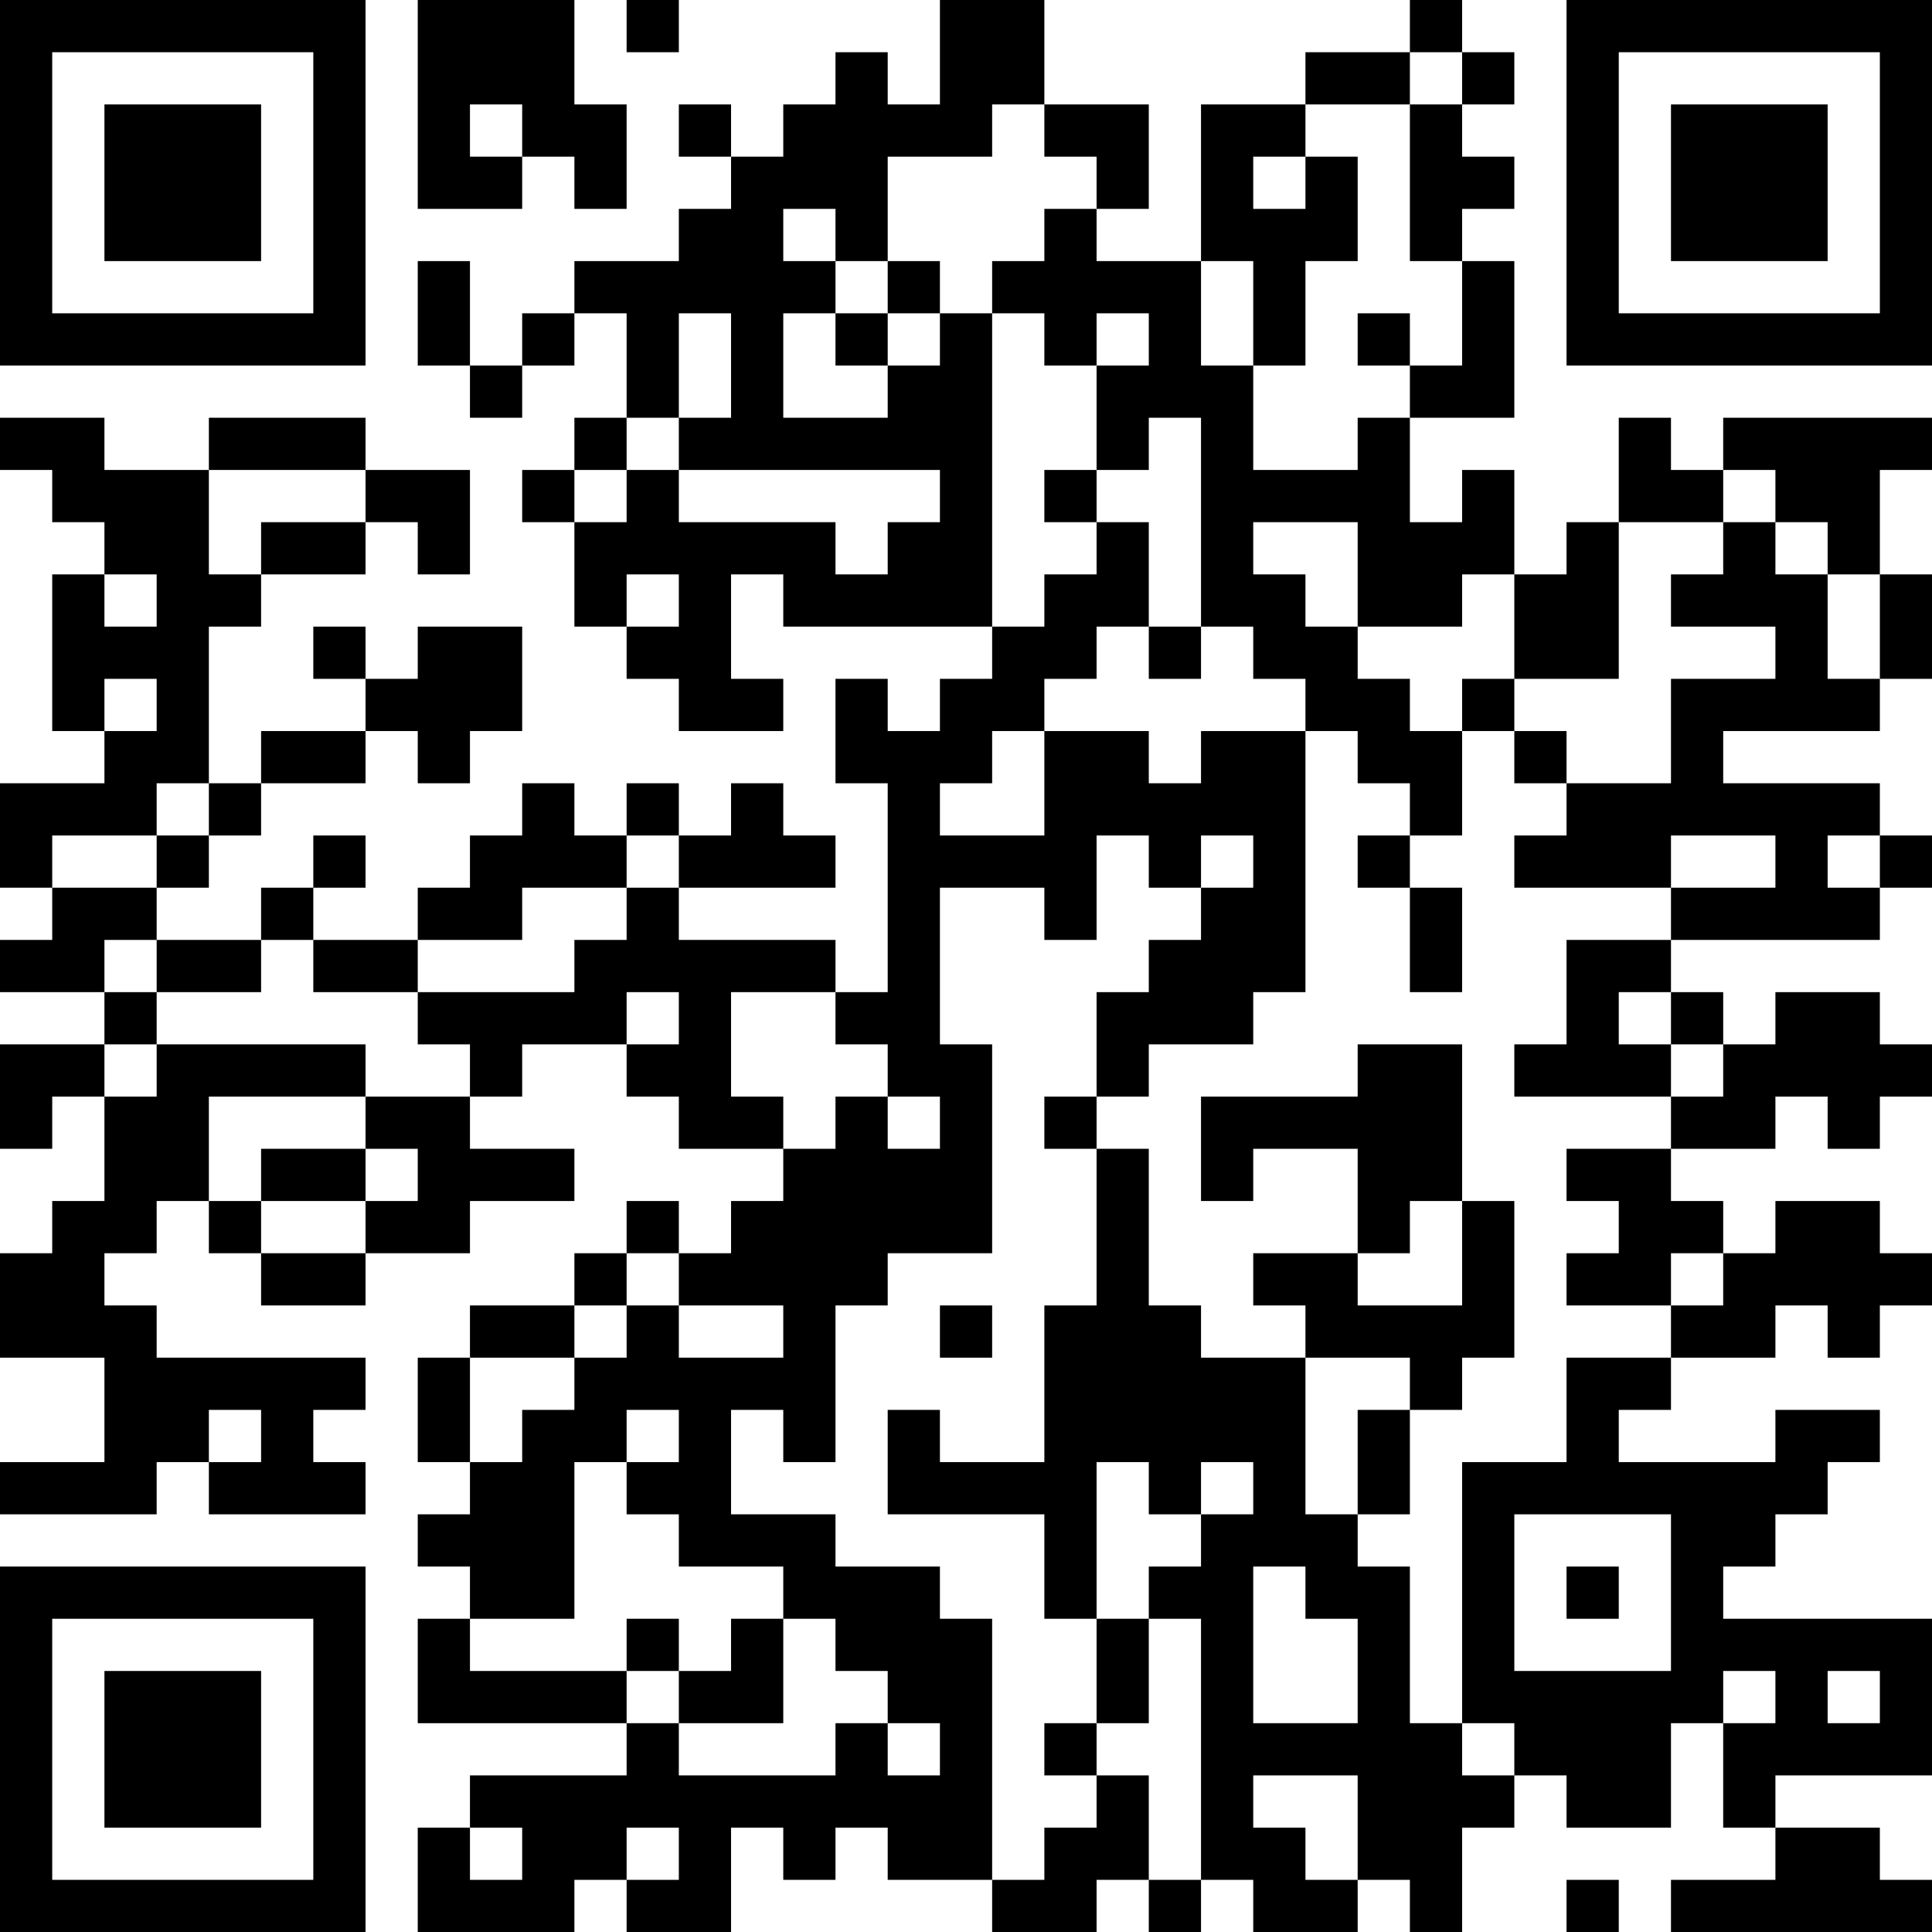 <?xml version="1.0" encoding="UTF-8"?>
<svg xmlns="http://www.w3.org/2000/svg" version="1.1" width="250" height="250" viewBox="0 0 250 250"><rect x="0" y="0" width="250" height="250" fill="#ffffff"/><g transform="scale(6.757)"><g transform="translate(0,0)"><path fill-rule="evenodd" d="M8 0L8 4L10 4L10 3L11 3L11 4L12 4L12 2L11 2L11 0ZM12 0L12 1L13 1L13 0ZM18 0L18 2L17 2L17 1L16 1L16 2L15 2L15 3L14 3L14 2L13 2L13 3L14 3L14 4L13 4L13 5L11 5L11 6L10 6L10 7L9 7L9 5L8 5L8 7L9 7L9 8L10 8L10 7L11 7L11 6L12 6L12 8L11 8L11 9L10 9L10 10L11 10L11 12L12 12L12 13L13 13L13 14L15 14L15 13L14 13L14 11L15 11L15 12L19 12L19 13L18 13L18 14L17 14L17 13L16 13L16 15L17 15L17 19L16 19L16 18L13 18L13 17L16 17L16 16L15 16L15 15L14 15L14 16L13 16L13 15L12 15L12 16L11 16L11 15L10 15L10 16L9 16L9 17L8 17L8 18L6 18L6 17L7 17L7 16L6 16L6 17L5 17L5 18L3 18L3 17L4 17L4 16L5 16L5 15L7 15L7 14L8 14L8 15L9 15L9 14L10 14L10 12L8 12L8 13L7 13L7 12L6 12L6 13L7 13L7 14L5 14L5 15L4 15L4 12L5 12L5 11L7 11L7 10L8 10L8 11L9 11L9 9L7 9L7 8L4 8L4 9L2 9L2 8L0 8L0 9L1 9L1 10L2 10L2 11L1 11L1 14L2 14L2 15L0 15L0 17L1 17L1 18L0 18L0 19L2 19L2 20L0 20L0 22L1 22L1 21L2 21L2 23L1 23L1 24L0 24L0 26L2 26L2 28L0 28L0 29L3 29L3 28L4 28L4 29L7 29L7 28L6 28L6 27L7 27L7 26L3 26L3 25L2 25L2 24L3 24L3 23L4 23L4 24L5 24L5 25L7 25L7 24L9 24L9 23L11 23L11 22L9 22L9 21L10 21L10 20L12 20L12 21L13 21L13 22L15 22L15 23L14 23L14 24L13 24L13 23L12 23L12 24L11 24L11 25L9 25L9 26L8 26L8 28L9 28L9 29L8 29L8 30L9 30L9 31L8 31L8 33L12 33L12 34L9 34L9 35L8 35L8 37L11 37L11 36L12 36L12 37L14 37L14 35L15 35L15 36L16 36L16 35L17 35L17 36L19 36L19 37L21 37L21 36L22 36L22 37L23 37L23 36L24 36L24 37L26 37L26 36L27 36L27 37L28 37L28 35L29 35L29 34L30 34L30 35L32 35L32 33L33 33L33 35L34 35L34 36L32 36L32 37L37 37L37 36L36 36L36 35L34 35L34 34L37 34L37 31L33 31L33 30L34 30L34 29L35 29L35 28L36 28L36 27L34 27L34 28L31 28L31 27L32 27L32 26L34 26L34 25L35 25L35 26L36 26L36 25L37 25L37 24L36 24L36 23L34 23L34 24L33 24L33 23L32 23L32 22L34 22L34 21L35 21L35 22L36 22L36 21L37 21L37 20L36 20L36 19L34 19L34 20L33 20L33 19L32 19L32 18L36 18L36 17L37 17L37 16L36 16L36 15L33 15L33 14L36 14L36 13L37 13L37 11L36 11L36 9L37 9L37 8L33 8L33 9L32 9L32 8L31 8L31 10L30 10L30 11L29 11L29 9L28 9L28 10L27 10L27 8L29 8L29 5L28 5L28 4L29 4L29 3L28 3L28 2L29 2L29 1L28 1L28 0L27 0L27 1L25 1L25 2L23 2L23 5L21 5L21 4L22 4L22 2L20 2L20 0ZM27 1L27 2L25 2L25 3L24 3L24 4L25 4L25 3L26 3L26 5L25 5L25 7L24 7L24 5L23 5L23 7L24 7L24 9L26 9L26 8L27 8L27 7L28 7L28 5L27 5L27 2L28 2L28 1ZM9 2L9 3L10 3L10 2ZM19 2L19 3L17 3L17 5L16 5L16 4L15 4L15 5L16 5L16 6L15 6L15 8L17 8L17 7L18 7L18 6L19 6L19 12L20 12L20 11L21 11L21 10L22 10L22 12L21 12L21 13L20 13L20 14L19 14L19 15L18 15L18 16L20 16L20 14L22 14L22 15L23 15L23 14L25 14L25 19L24 19L24 20L22 20L22 21L21 21L21 19L22 19L22 18L23 18L23 17L24 17L24 16L23 16L23 17L22 17L22 16L21 16L21 18L20 18L20 17L18 17L18 20L19 20L19 24L17 24L17 25L16 25L16 28L15 28L15 27L14 27L14 29L16 29L16 30L18 30L18 31L19 31L19 36L20 36L20 35L21 35L21 34L22 34L22 36L23 36L23 31L22 31L22 30L23 30L23 29L24 29L24 28L23 28L23 29L22 29L22 28L21 28L21 31L20 31L20 29L17 29L17 27L18 27L18 28L20 28L20 25L21 25L21 22L22 22L22 25L23 25L23 26L25 26L25 29L26 29L26 30L27 30L27 33L28 33L28 34L29 34L29 33L28 33L28 28L30 28L30 26L32 26L32 25L33 25L33 24L32 24L32 25L30 25L30 24L31 24L31 23L30 23L30 22L32 22L32 21L33 21L33 20L32 20L32 19L31 19L31 20L32 20L32 21L29 21L29 20L30 20L30 18L32 18L32 17L34 17L34 16L32 16L32 17L29 17L29 16L30 16L30 15L32 15L32 13L34 13L34 12L32 12L32 11L33 11L33 10L34 10L34 11L35 11L35 13L36 13L36 11L35 11L35 10L34 10L34 9L33 9L33 10L31 10L31 13L29 13L29 11L28 11L28 12L26 12L26 10L24 10L24 11L25 11L25 12L26 12L26 13L27 13L27 14L28 14L28 16L27 16L27 15L26 15L26 14L25 14L25 13L24 13L24 12L23 12L23 8L22 8L22 9L21 9L21 7L22 7L22 6L21 6L21 7L20 7L20 6L19 6L19 5L20 5L20 4L21 4L21 3L20 3L20 2ZM17 5L17 6L16 6L16 7L17 7L17 6L18 6L18 5ZM13 6L13 8L12 8L12 9L11 9L11 10L12 10L12 9L13 9L13 10L16 10L16 11L17 11L17 10L18 10L18 9L13 9L13 8L14 8L14 6ZM26 6L26 7L27 7L27 6ZM4 9L4 11L5 11L5 10L7 10L7 9ZM20 9L20 10L21 10L21 9ZM2 11L2 12L3 12L3 11ZM12 11L12 12L13 12L13 11ZM22 12L22 13L23 13L23 12ZM2 13L2 14L3 14L3 13ZM28 13L28 14L29 14L29 15L30 15L30 14L29 14L29 13ZM3 15L3 16L1 16L1 17L3 17L3 16L4 16L4 15ZM12 16L12 17L10 17L10 18L8 18L8 19L6 19L6 18L5 18L5 19L3 19L3 18L2 18L2 19L3 19L3 20L2 20L2 21L3 21L3 20L7 20L7 21L4 21L4 23L5 23L5 24L7 24L7 23L8 23L8 22L7 22L7 21L9 21L9 20L8 20L8 19L11 19L11 18L12 18L12 17L13 17L13 16ZM26 16L26 17L27 17L27 19L28 19L28 17L27 17L27 16ZM35 16L35 17L36 17L36 16ZM12 19L12 20L13 20L13 19ZM14 19L14 21L15 21L15 22L16 22L16 21L17 21L17 22L18 22L18 21L17 21L17 20L16 20L16 19ZM26 20L26 21L23 21L23 23L24 23L24 22L26 22L26 24L24 24L24 25L25 25L25 26L27 26L27 27L26 27L26 29L27 29L27 27L28 27L28 26L29 26L29 23L28 23L28 20ZM20 21L20 22L21 22L21 21ZM5 22L5 23L7 23L7 22ZM27 23L27 24L26 24L26 25L28 25L28 23ZM12 24L12 25L11 25L11 26L9 26L9 28L10 28L10 27L11 27L11 26L12 26L12 25L13 25L13 26L15 26L15 25L13 25L13 24ZM18 25L18 26L19 26L19 25ZM4 27L4 28L5 28L5 27ZM12 27L12 28L11 28L11 31L9 31L9 32L12 32L12 33L13 33L13 34L16 34L16 33L17 33L17 34L18 34L18 33L17 33L17 32L16 32L16 31L15 31L15 30L13 30L13 29L12 29L12 28L13 28L13 27ZM29 29L29 32L32 32L32 29ZM24 30L24 33L26 33L26 31L25 31L25 30ZM30 30L30 31L31 31L31 30ZM12 31L12 32L13 32L13 33L15 33L15 31L14 31L14 32L13 32L13 31ZM21 31L21 33L20 33L20 34L21 34L21 33L22 33L22 31ZM33 32L33 33L34 33L34 32ZM35 32L35 33L36 33L36 32ZM24 34L24 35L25 35L25 36L26 36L26 34ZM9 35L9 36L10 36L10 35ZM12 35L12 36L13 36L13 35ZM30 36L30 37L31 37L31 36ZM0 0L0 7L7 7L7 0ZM1 1L1 6L6 6L6 1ZM2 2L2 5L5 5L5 2ZM30 0L30 7L37 7L37 0ZM31 1L31 6L36 6L36 1ZM32 2L32 5L35 5L35 2ZM0 30L0 37L7 37L7 30ZM1 31L1 36L6 36L6 31ZM2 32L2 35L5 35L5 32Z" fill="#000000"/></g></g></svg>
